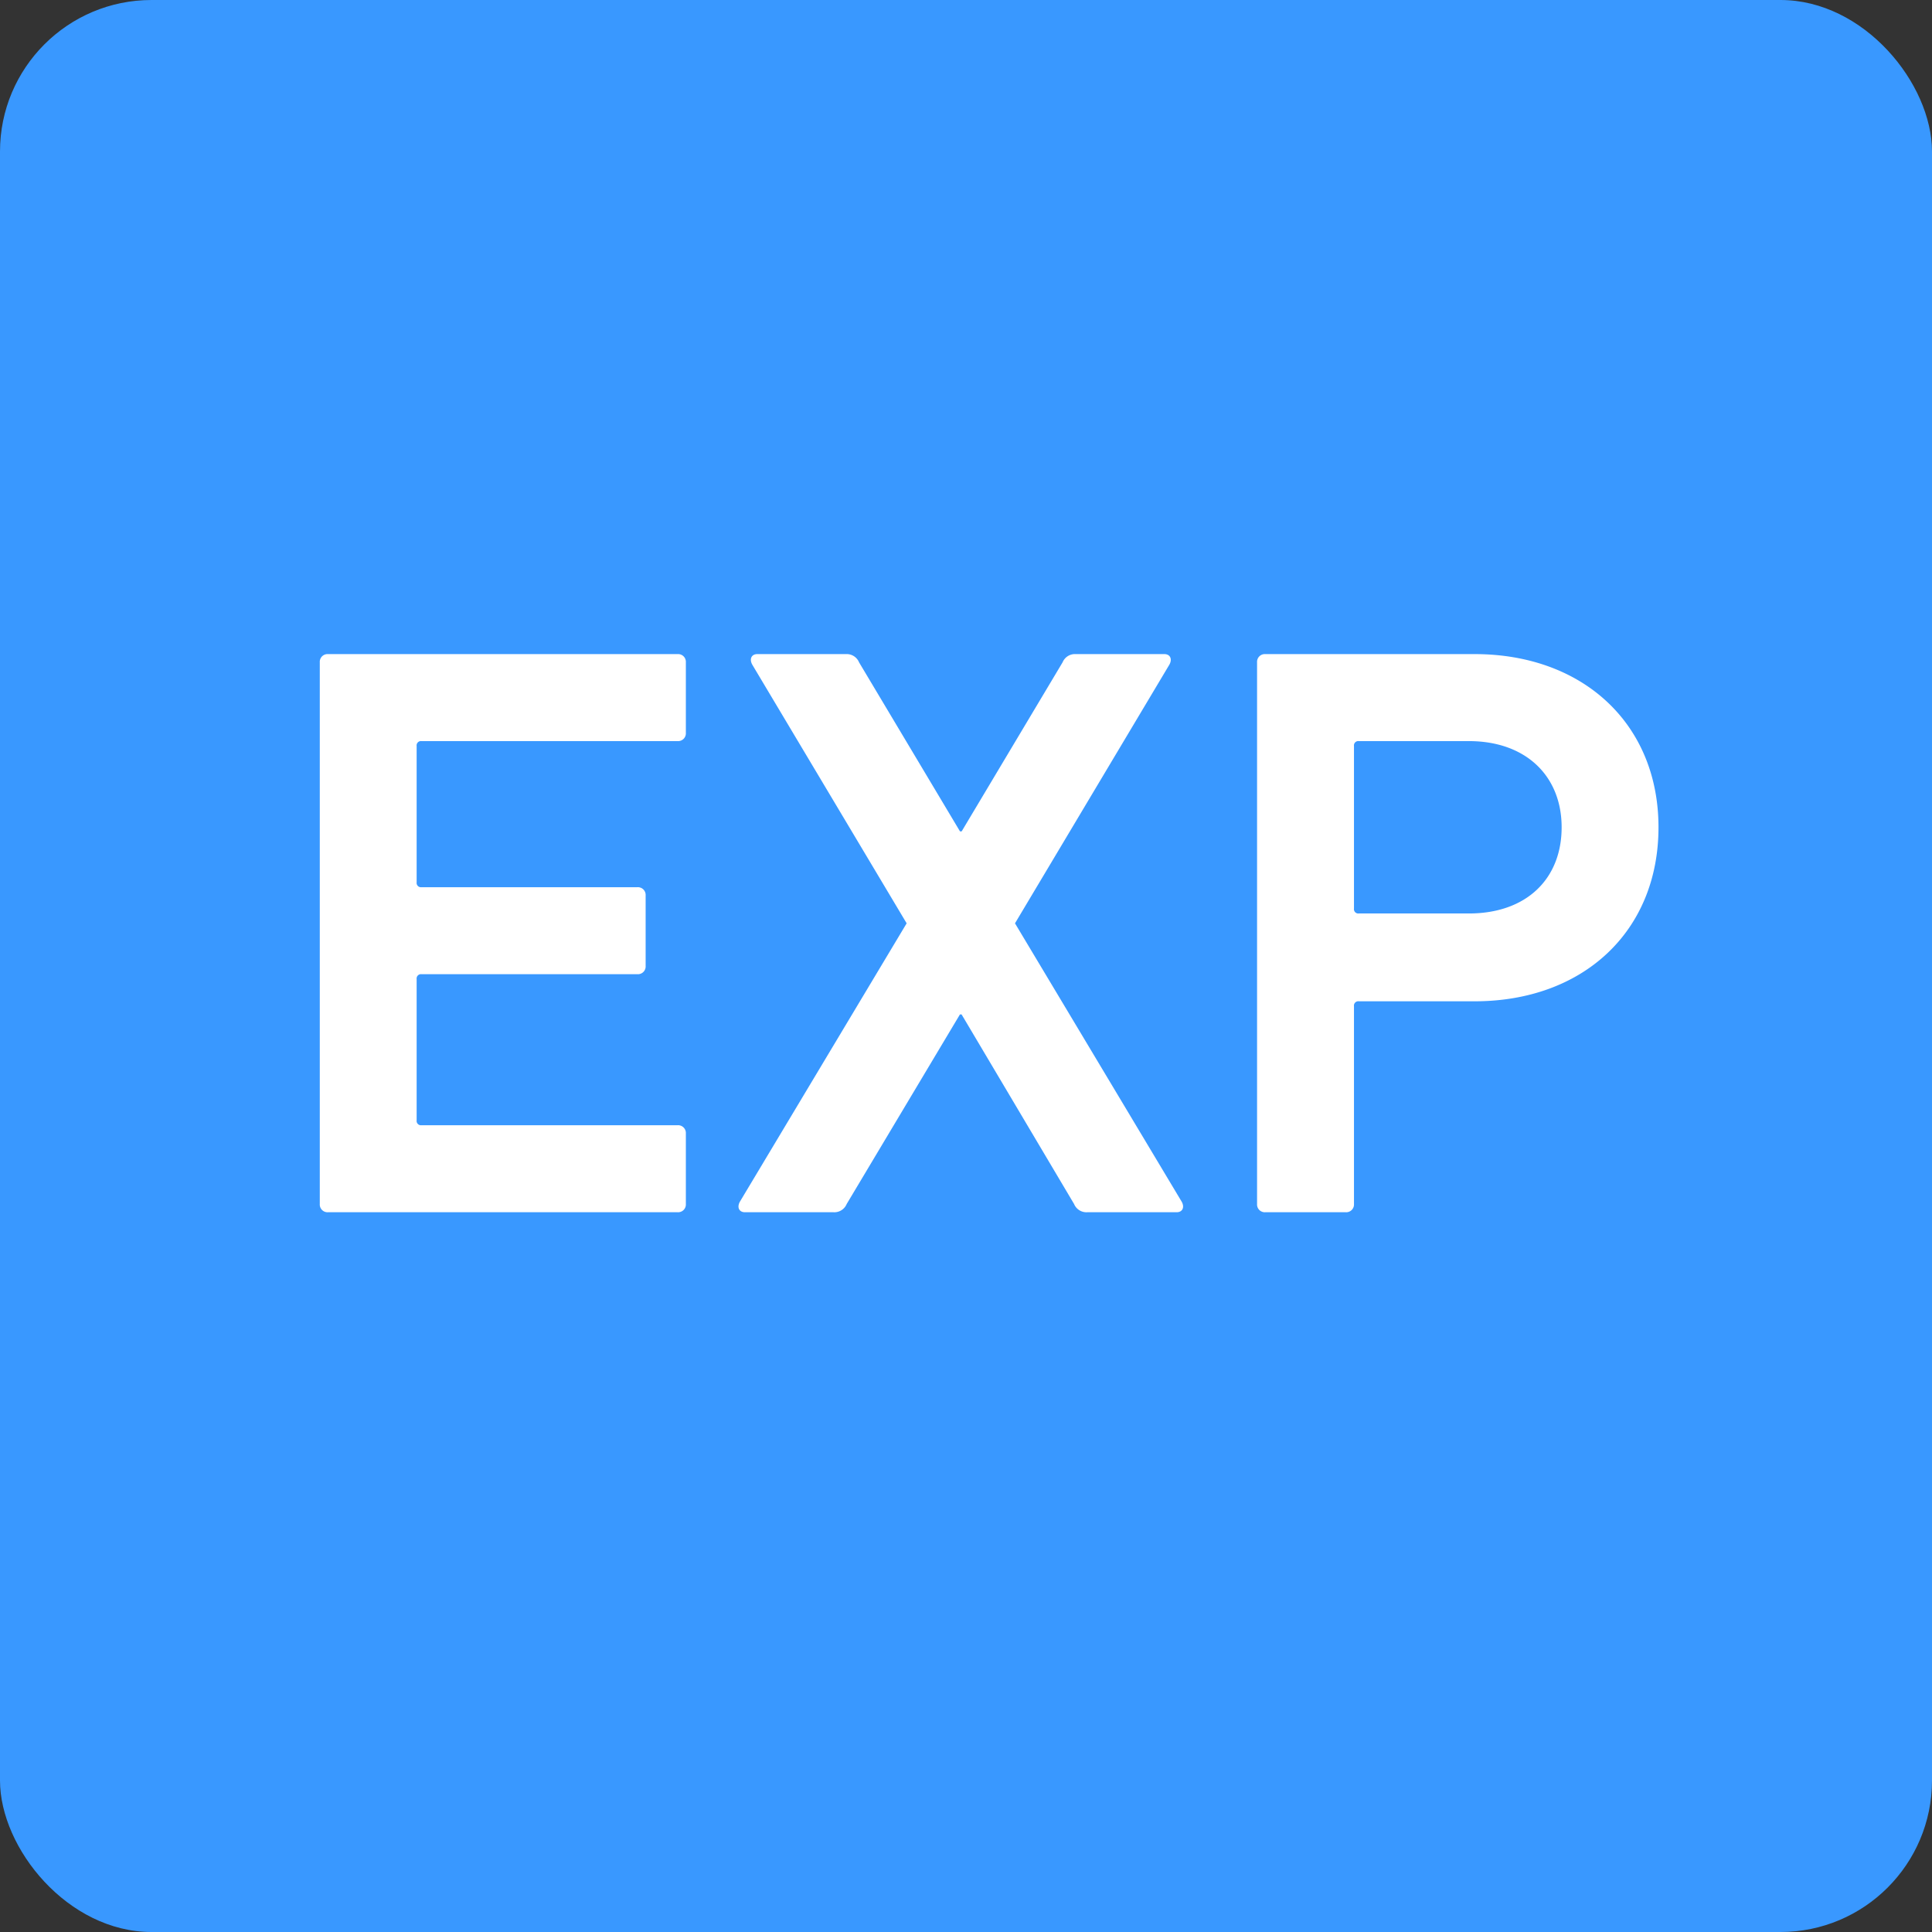 <svg xmlns="http://www.w3.org/2000/svg" width="153" height="153" viewBox="0 0 153 153">
  <rect x="0" y="0" width="153" height="153" fill="#333333" stroke="none"/>
  <g id="but_expose_press" transform="translate(0.292 0.26)">
    <rect id="Rechteck_434" data-name="Rechteck 434" width="153" height="153" rx="12" transform="translate(-0.292 -0.26)" fill="#3998ff"/>
    <path id="Pfad_1377" data-name="Pfad 1377" d="M-51.675-.65a.614.614,0,0,0,.65.65h27.69a.614.614,0,0,0,.65-.65V-6.24a.614.614,0,0,0-.65-.65h-20.28a.345.345,0,0,1-.39-.39V-18.46a.345.345,0,0,1,.39-.39H-26.52a.614.614,0,0,0,.65-.65v-5.59a.614.614,0,0,0-.65-.65H-43.615a.345.345,0,0,1-.39-.39V-36.92a.345.345,0,0,1,.39-.39h20.28a.614.614,0,0,0,.65-.65v-5.59a.614.614,0,0,0-.65-.65h-27.69a.614.614,0,0,0-.65.65ZM16.185,0c.455,0,.65-.39.39-.845L3.38-22.88,15.6-43.355c.26-.455.065-.845-.39-.845H8.19a1.056,1.056,0,0,0-1.04.65L-.845-30.16h-.13L-8.97-43.55a1.056,1.056,0,0,0-1.04-.65h-7.02c-.455,0-.65.39-.39.845L-5.2-22.88-18.4-.845c-.26.455-.065.845.39.845h7.02a1.056,1.056,0,0,0,1.04-.65l8.97-15.015h.13L8.06-.65A1.056,1.056,0,0,0,9.1,0Zm13.39,0a.614.614,0,0,0,.65-.65V-16.315a.345.345,0,0,1,.39-.39H39.78c8.58,0,14.56-5.525,14.56-13.78,0-8.19-5.98-13.715-14.56-13.715H23.2a.614.614,0,0,0-.65.65V-.65A.614.614,0,0,0,23.2,0Zm9.75-23.66h-8.71a.345.345,0,0,1-.39-.39V-36.92a.345.345,0,0,1,.39-.39h8.71c4.55,0,7.345,2.8,7.345,6.825C46.67-26.39,43.875-23.66,39.325-23.66Z" transform="translate(76.708 95.74)" fill="#fff"/>
  </g>
</svg>
